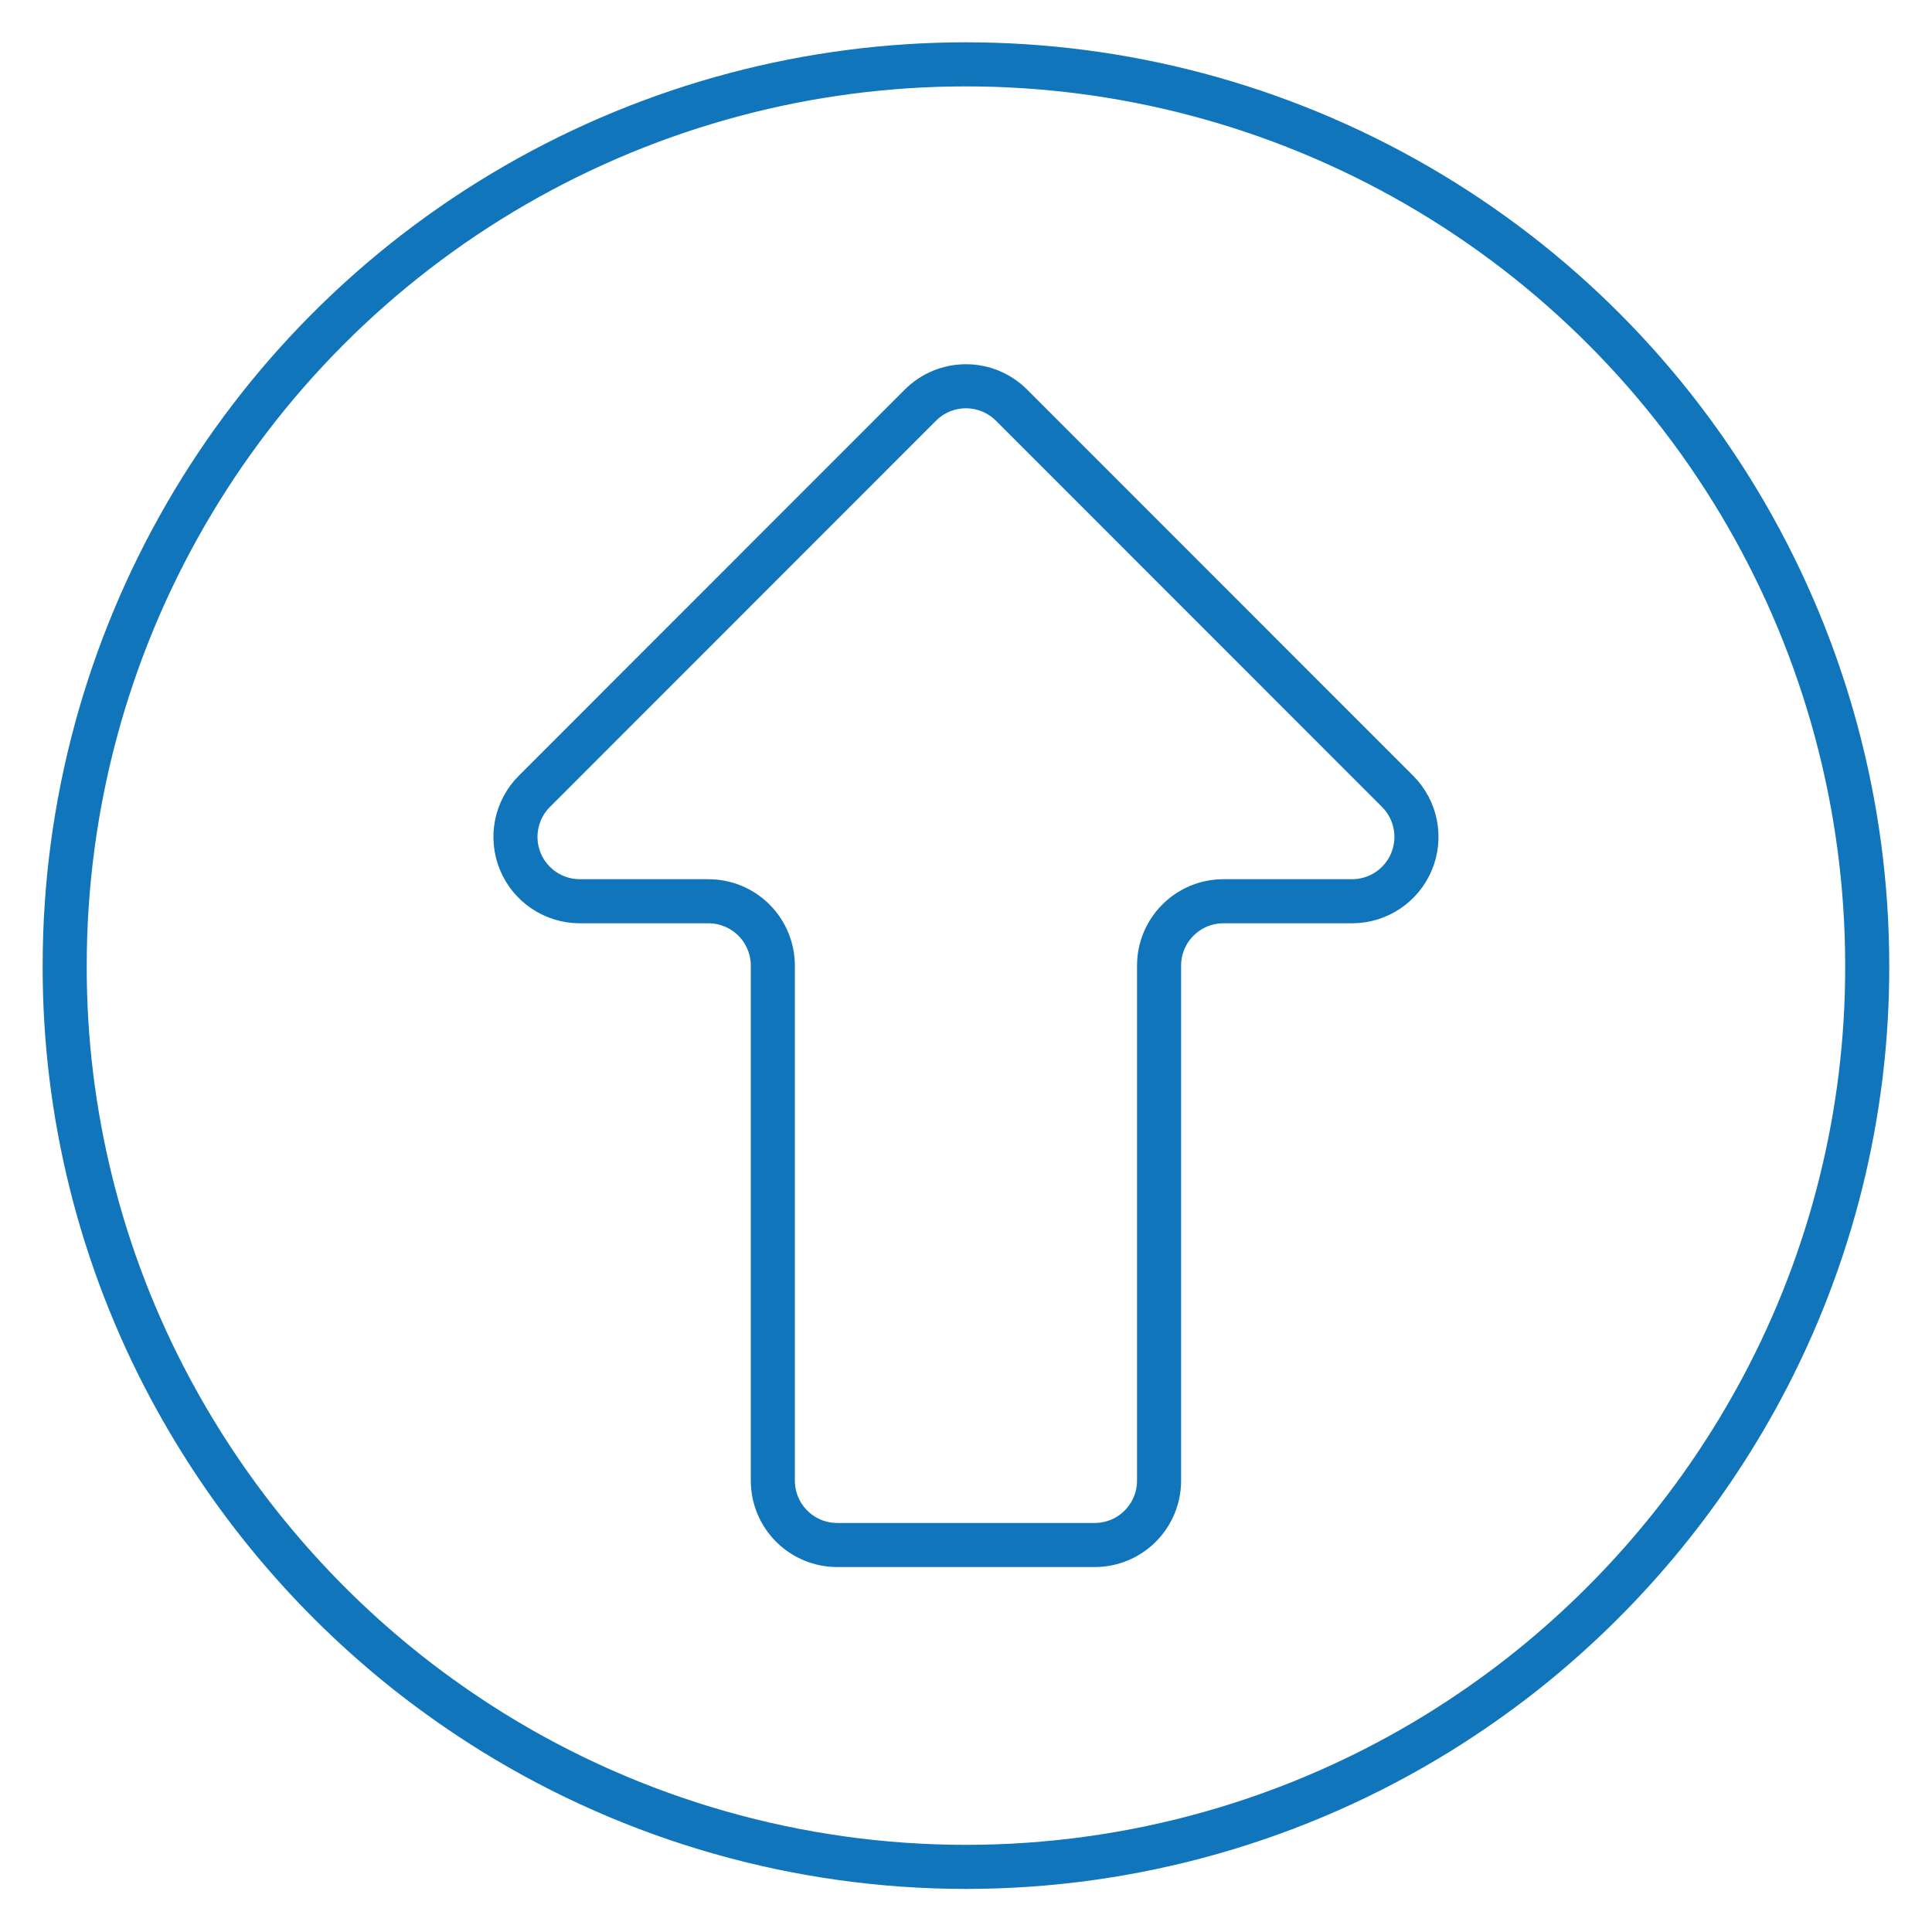 <svg xmlns="http://www.w3.org/2000/svg" width="789" height="789" viewBox="0 0 789 789" fill="none"><mask id="mask0_168_274" style="mask-type:luminance" maskUnits="userSpaceOnUse" x="0" y="0" width="789" height="789"><path d="M780 9V779.718H9V9H780Z" fill="white" stroke="white" stroke-width="18"></path></mask><g mask="url(#mask0_168_274)"><path d="M762.541 394.349C762.688 454.609 747.865 513.948 719.431 567.077C695.264 612.183 662.058 651.833 621.895 683.534C610.949 692.132 599.538 700.118 587.713 707.456C529.667 743.376 462.743 762.408 394.486 762.408C326.217 762.408 259.306 743.377 201.25 707.456C189.435 700.118 178.025 692.132 167.078 683.534C126.902 651.833 93.708 612.183 69.542 567.077C41.094 513.948 26.285 454.609 26.419 394.349C26.419 262.85 96.571 141.342 210.459 75.583C324.334 9.845 464.641 9.845 578.519 75.583C692.394 141.332 762.541 262.842 762.541 394.349Z" stroke="#1175BB" stroke-width="18" stroke-linecap="round" stroke-linejoin="round"></path></g><path d="M375.894 165.438L218.209 323.183C210.7 330.693 208.438 342.006 212.498 351.826C216.57 361.647 226.159 368.056 236.787 368.056H289.317C296.288 368.056 302.978 370.832 307.907 375.761C312.836 380.69 315.612 387.379 315.612 394.351V604.673C315.612 611.645 318.376 618.322 323.305 623.251C328.246 628.192 334.924 630.956 341.895 630.956H447.063C454.034 630.956 460.724 628.192 465.653 623.251C470.582 618.322 473.346 611.645 473.346 604.673V394.351C473.346 379.833 485.123 368.055 499.641 368.055H552.171C562.799 368.055 572.387 361.647 576.46 351.826C580.533 342.005 578.282 330.692 570.761 323.183L413.076 165.438C408.135 160.509 401.457 157.745 394.486 157.745C387.515 157.745 380.823 160.51 375.894 165.438Z" stroke="#1175BB" stroke-width="18" stroke-linecap="round" stroke-linejoin="round"></path></svg>